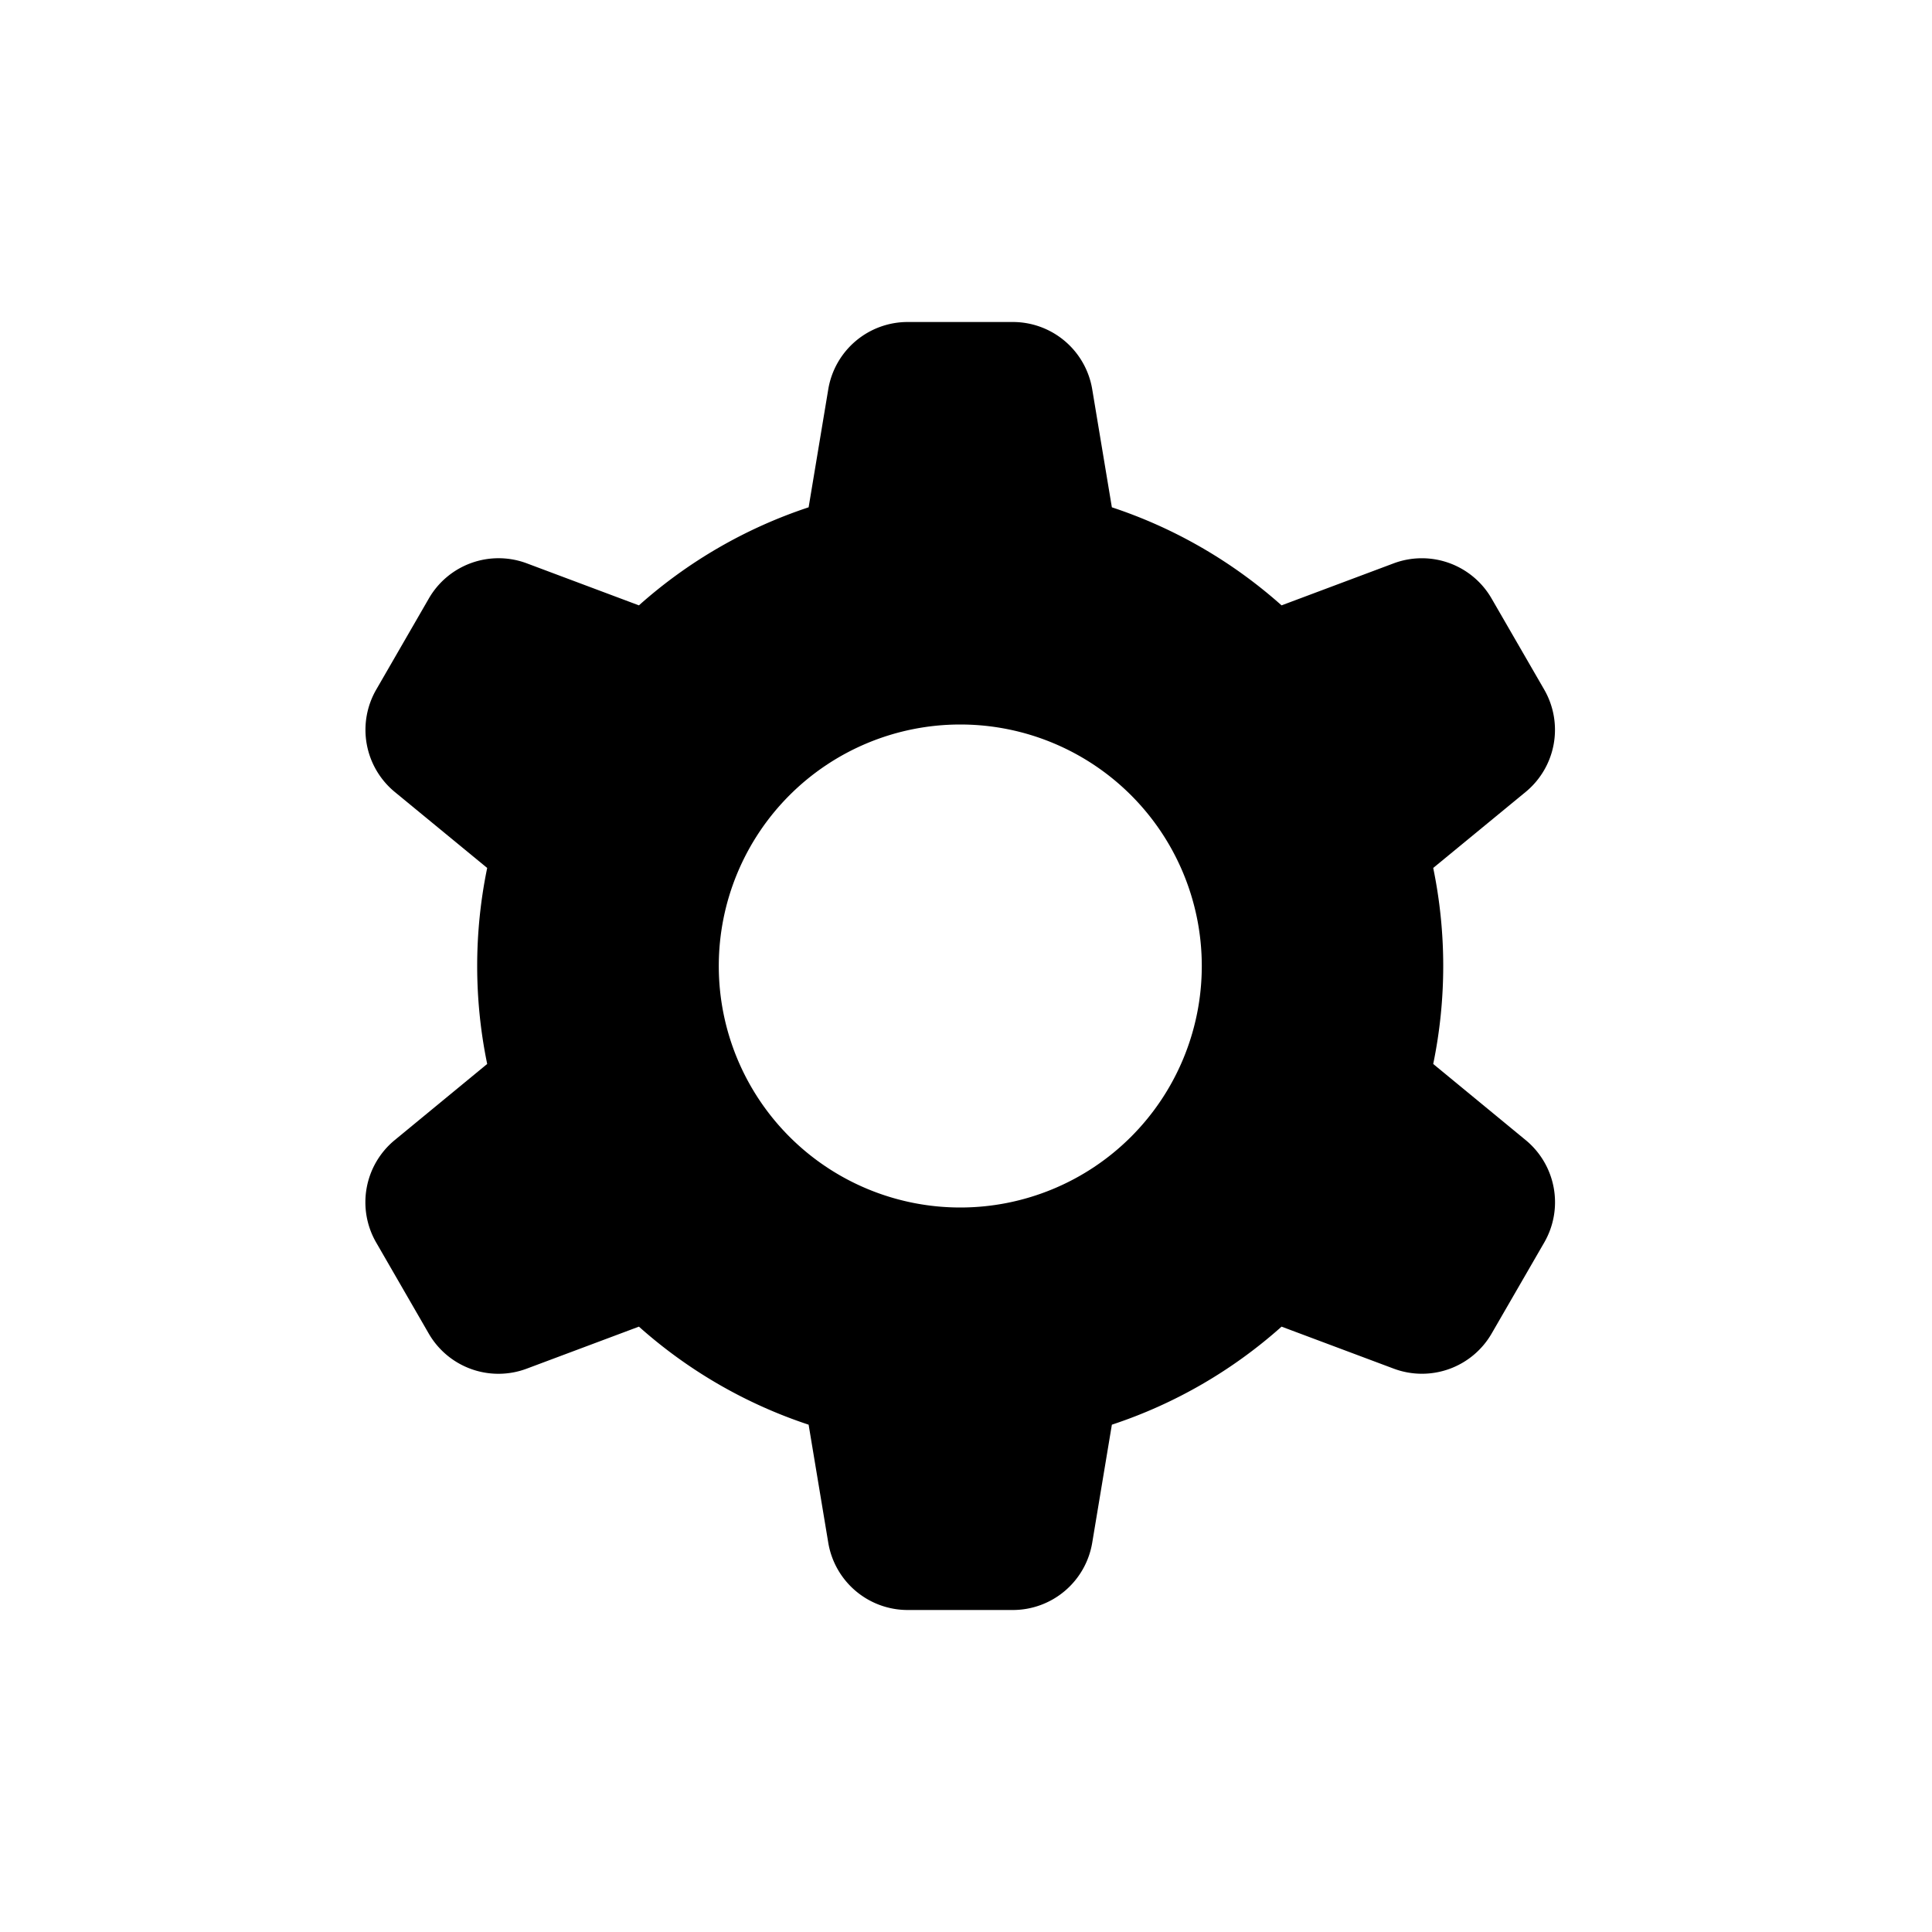 <svg xmlns="http://www.w3.org/2000/svg" viewBox="0 0 24 24" width="48" height="48" aria-hidden="true" focusable="false"><path fill-rule="evenodd" d="M10.289 4.836A1 1 0 0111.275 4h1.306a1 1 0 01.987.836l.244 1.466c.787.26 1.503.679 2.108 1.218l1.393-.522a1 1 0 011.216.437l.653 1.13a1 1 0 01-.23 1.273l-1.148.944a6.025 6.025 0 010 2.435l1.149.946a1 1 0 01.23 1.272l-.653 1.13a1 1 0 01-1.216.437l-1.394-.522c-.605.54-1.32.958-2.108 1.218l-.244 1.466a1 1 0 01-.987.836h-1.306a1 1 0 01-.986-.836l-.244-1.466a5.995 5.995 0 01-2.108-1.218l-1.394.522a1 1 0 01-1.217-.436l-.653-1.131a1 1 0 01.23-1.272l1.149-.946a6.026 6.026 0 010-2.435l-1.148-.944a1 1 0 01-.23-1.272l.653-1.131a1 1 0 011.217-.437l1.393.522a5.994 5.994 0 012.108-1.218l.244-1.466zM14.929 12a3 3 0 11-6 0 3 3 0 016 0z" clip-rule="evenodd"></path></svg>
